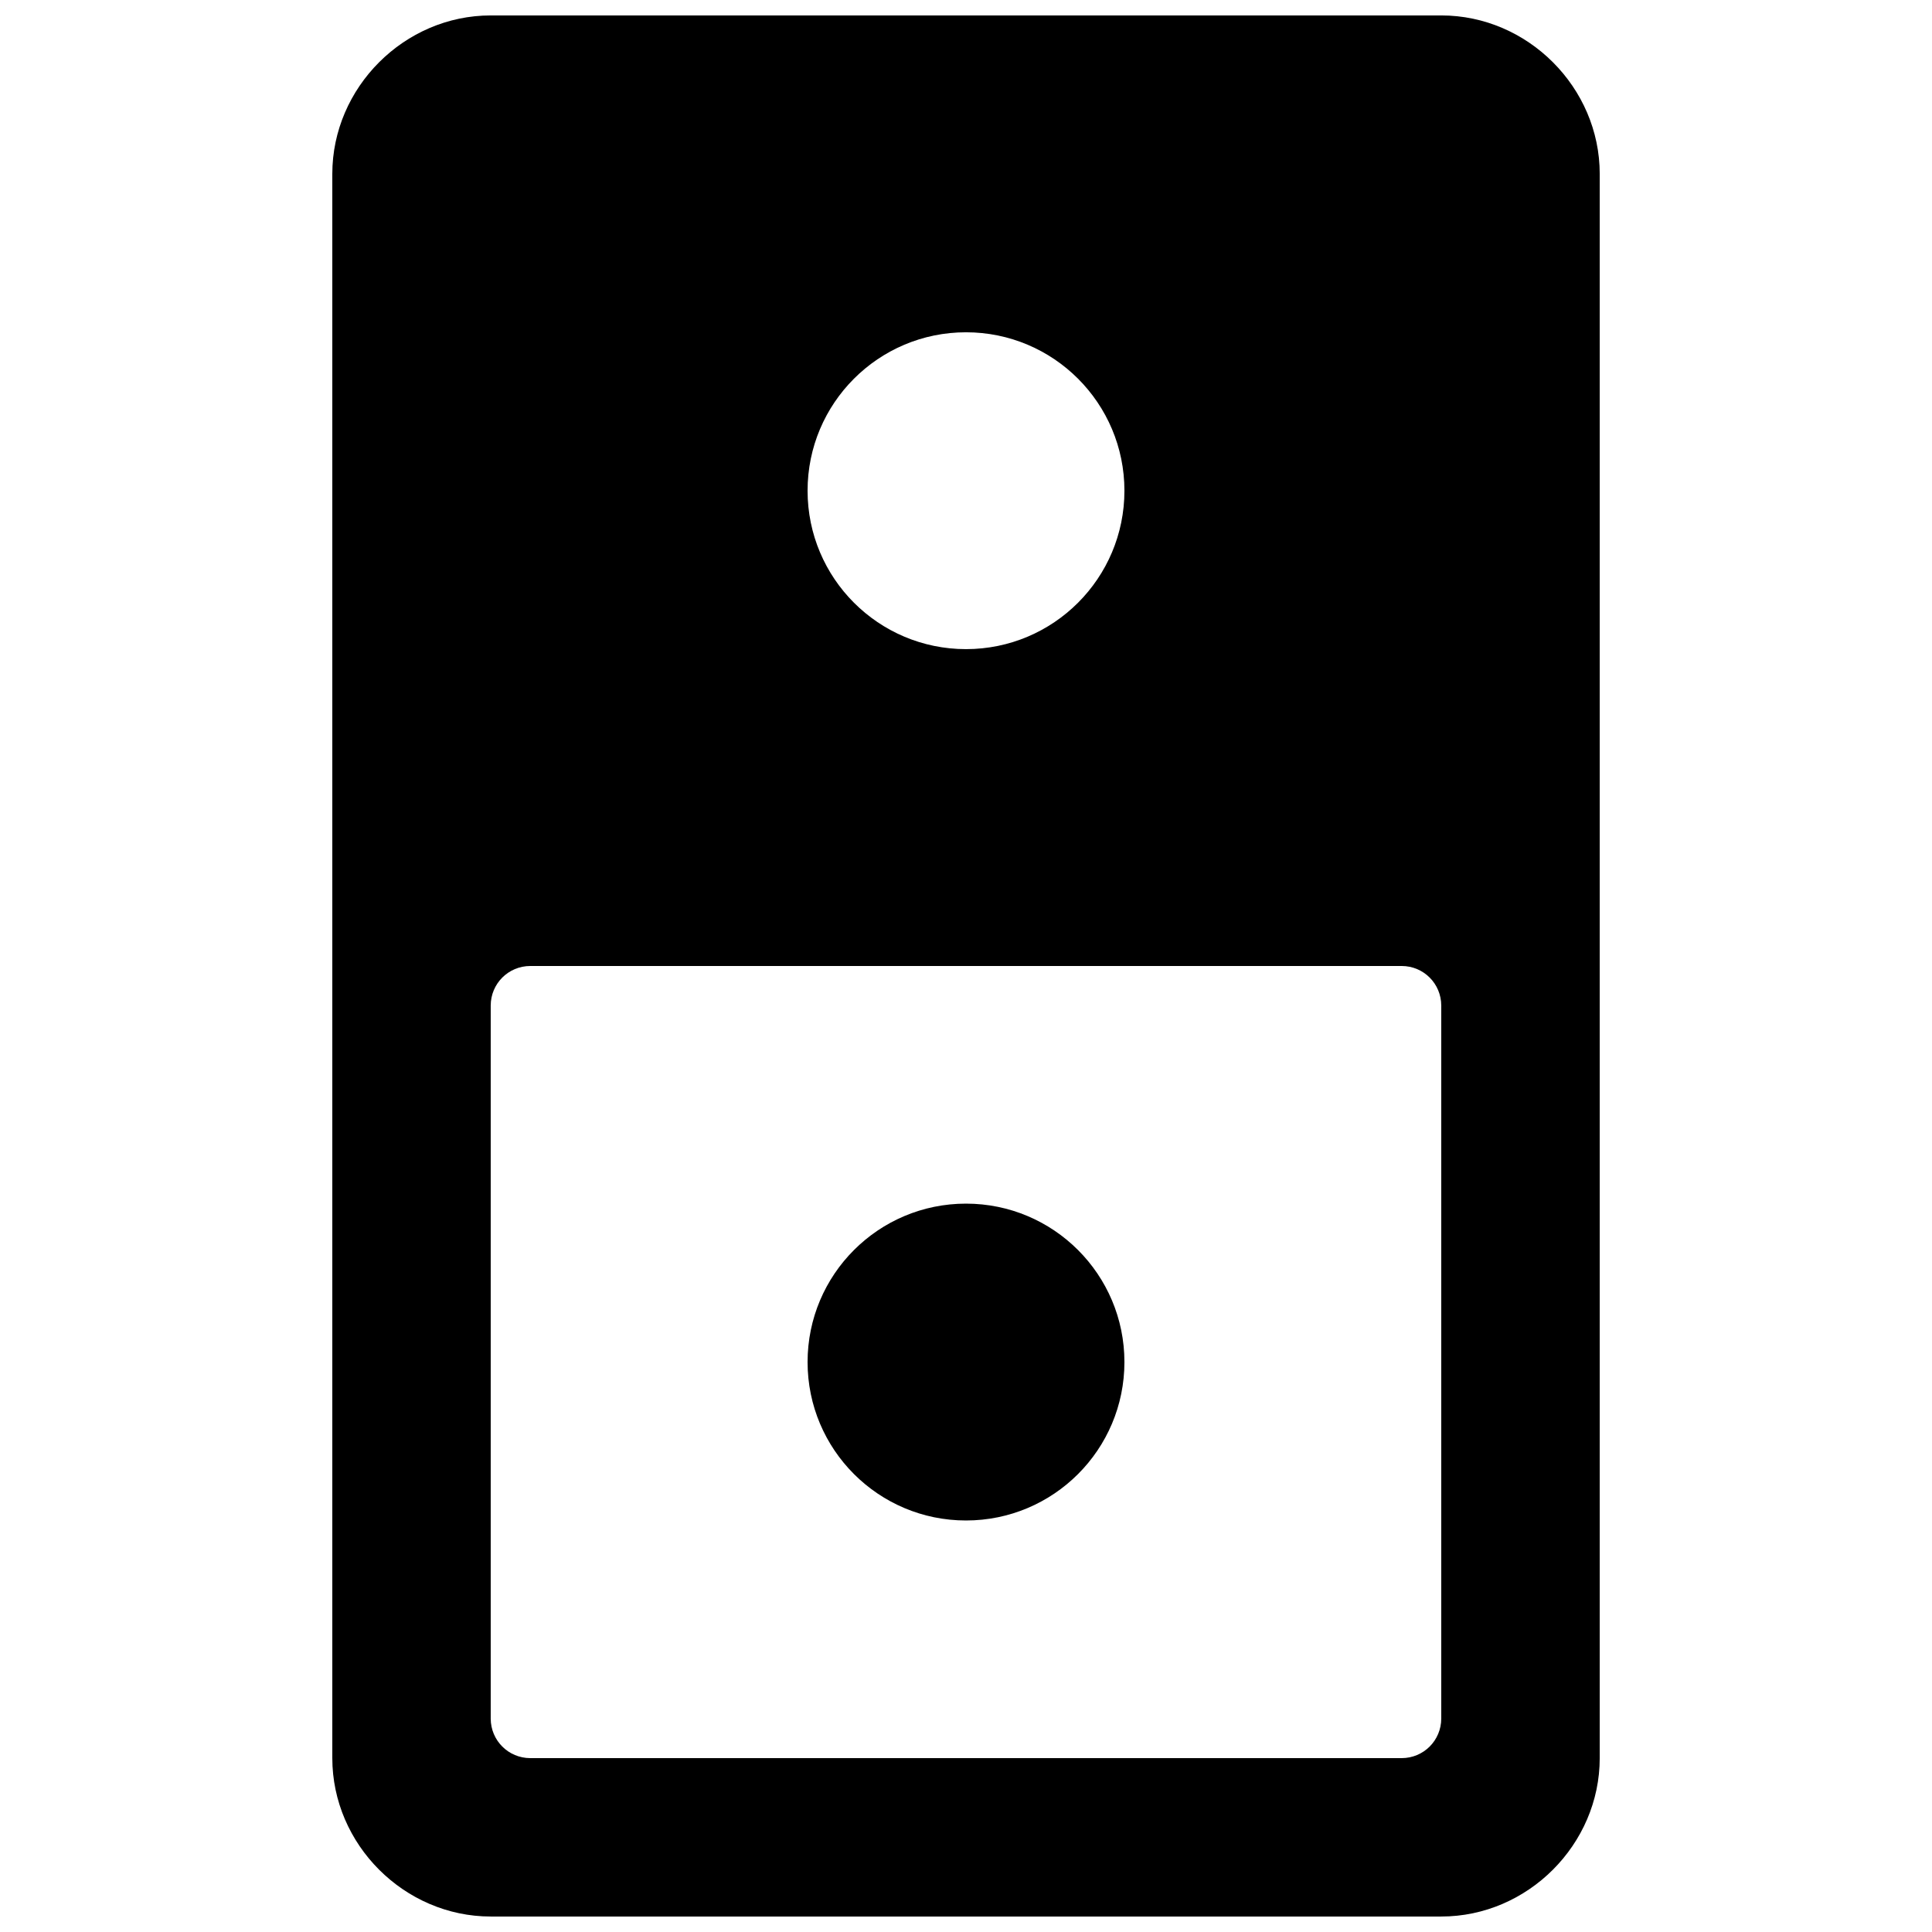 <?xml version="1.0" encoding="UTF-8"?>
<!-- Uploaded to: ICON Repo, www.svgrepo.com, Generator: ICON Repo Mixer Tools -->
<svg width="800px" height="800px" version="1.1" viewBox="144 144 512 512" xmlns="http://www.w3.org/2000/svg">
 <defs>
  <clipPath id="a">
   <path d="m232 148.09h336v503.81h-336z"/>
  </clipPath>
 </defs>
 <g clip-path="url(#a)">
  <path d="m274.05 148.09c-22.895 0-41.984 19.09-41.984 41.984v419.84c0 22.895 19.09 41.984 41.984 41.984h251.91c22.895 0 41.984-19.09 41.984-41.984v-419.84c0-22.895-19.09-41.984-41.984-41.984zm125.95 83.969c23.188 0 41.984 18.797 41.984 41.984s-18.797 41.984-41.984 41.984-41.984-18.797-41.984-41.984 18.797-41.984 41.984-41.984zm-115.46 167.94h230.91c5.816 0 10.496 4.68 10.496 10.496v188.93c0 5.816-4.68 10.496-10.496 10.496h-230.91c-5.816 0-10.496-4.68-10.496-10.496v-188.93c0-5.816 4.68-10.496 10.496-10.496zm115.46 62.977c-23.188 0-41.984 18.797-41.984 41.984s18.797 41.984 41.984 41.984 41.984-18.797 41.984-41.984-18.797-41.984-41.984-41.984z"/>
 </g>
</svg>